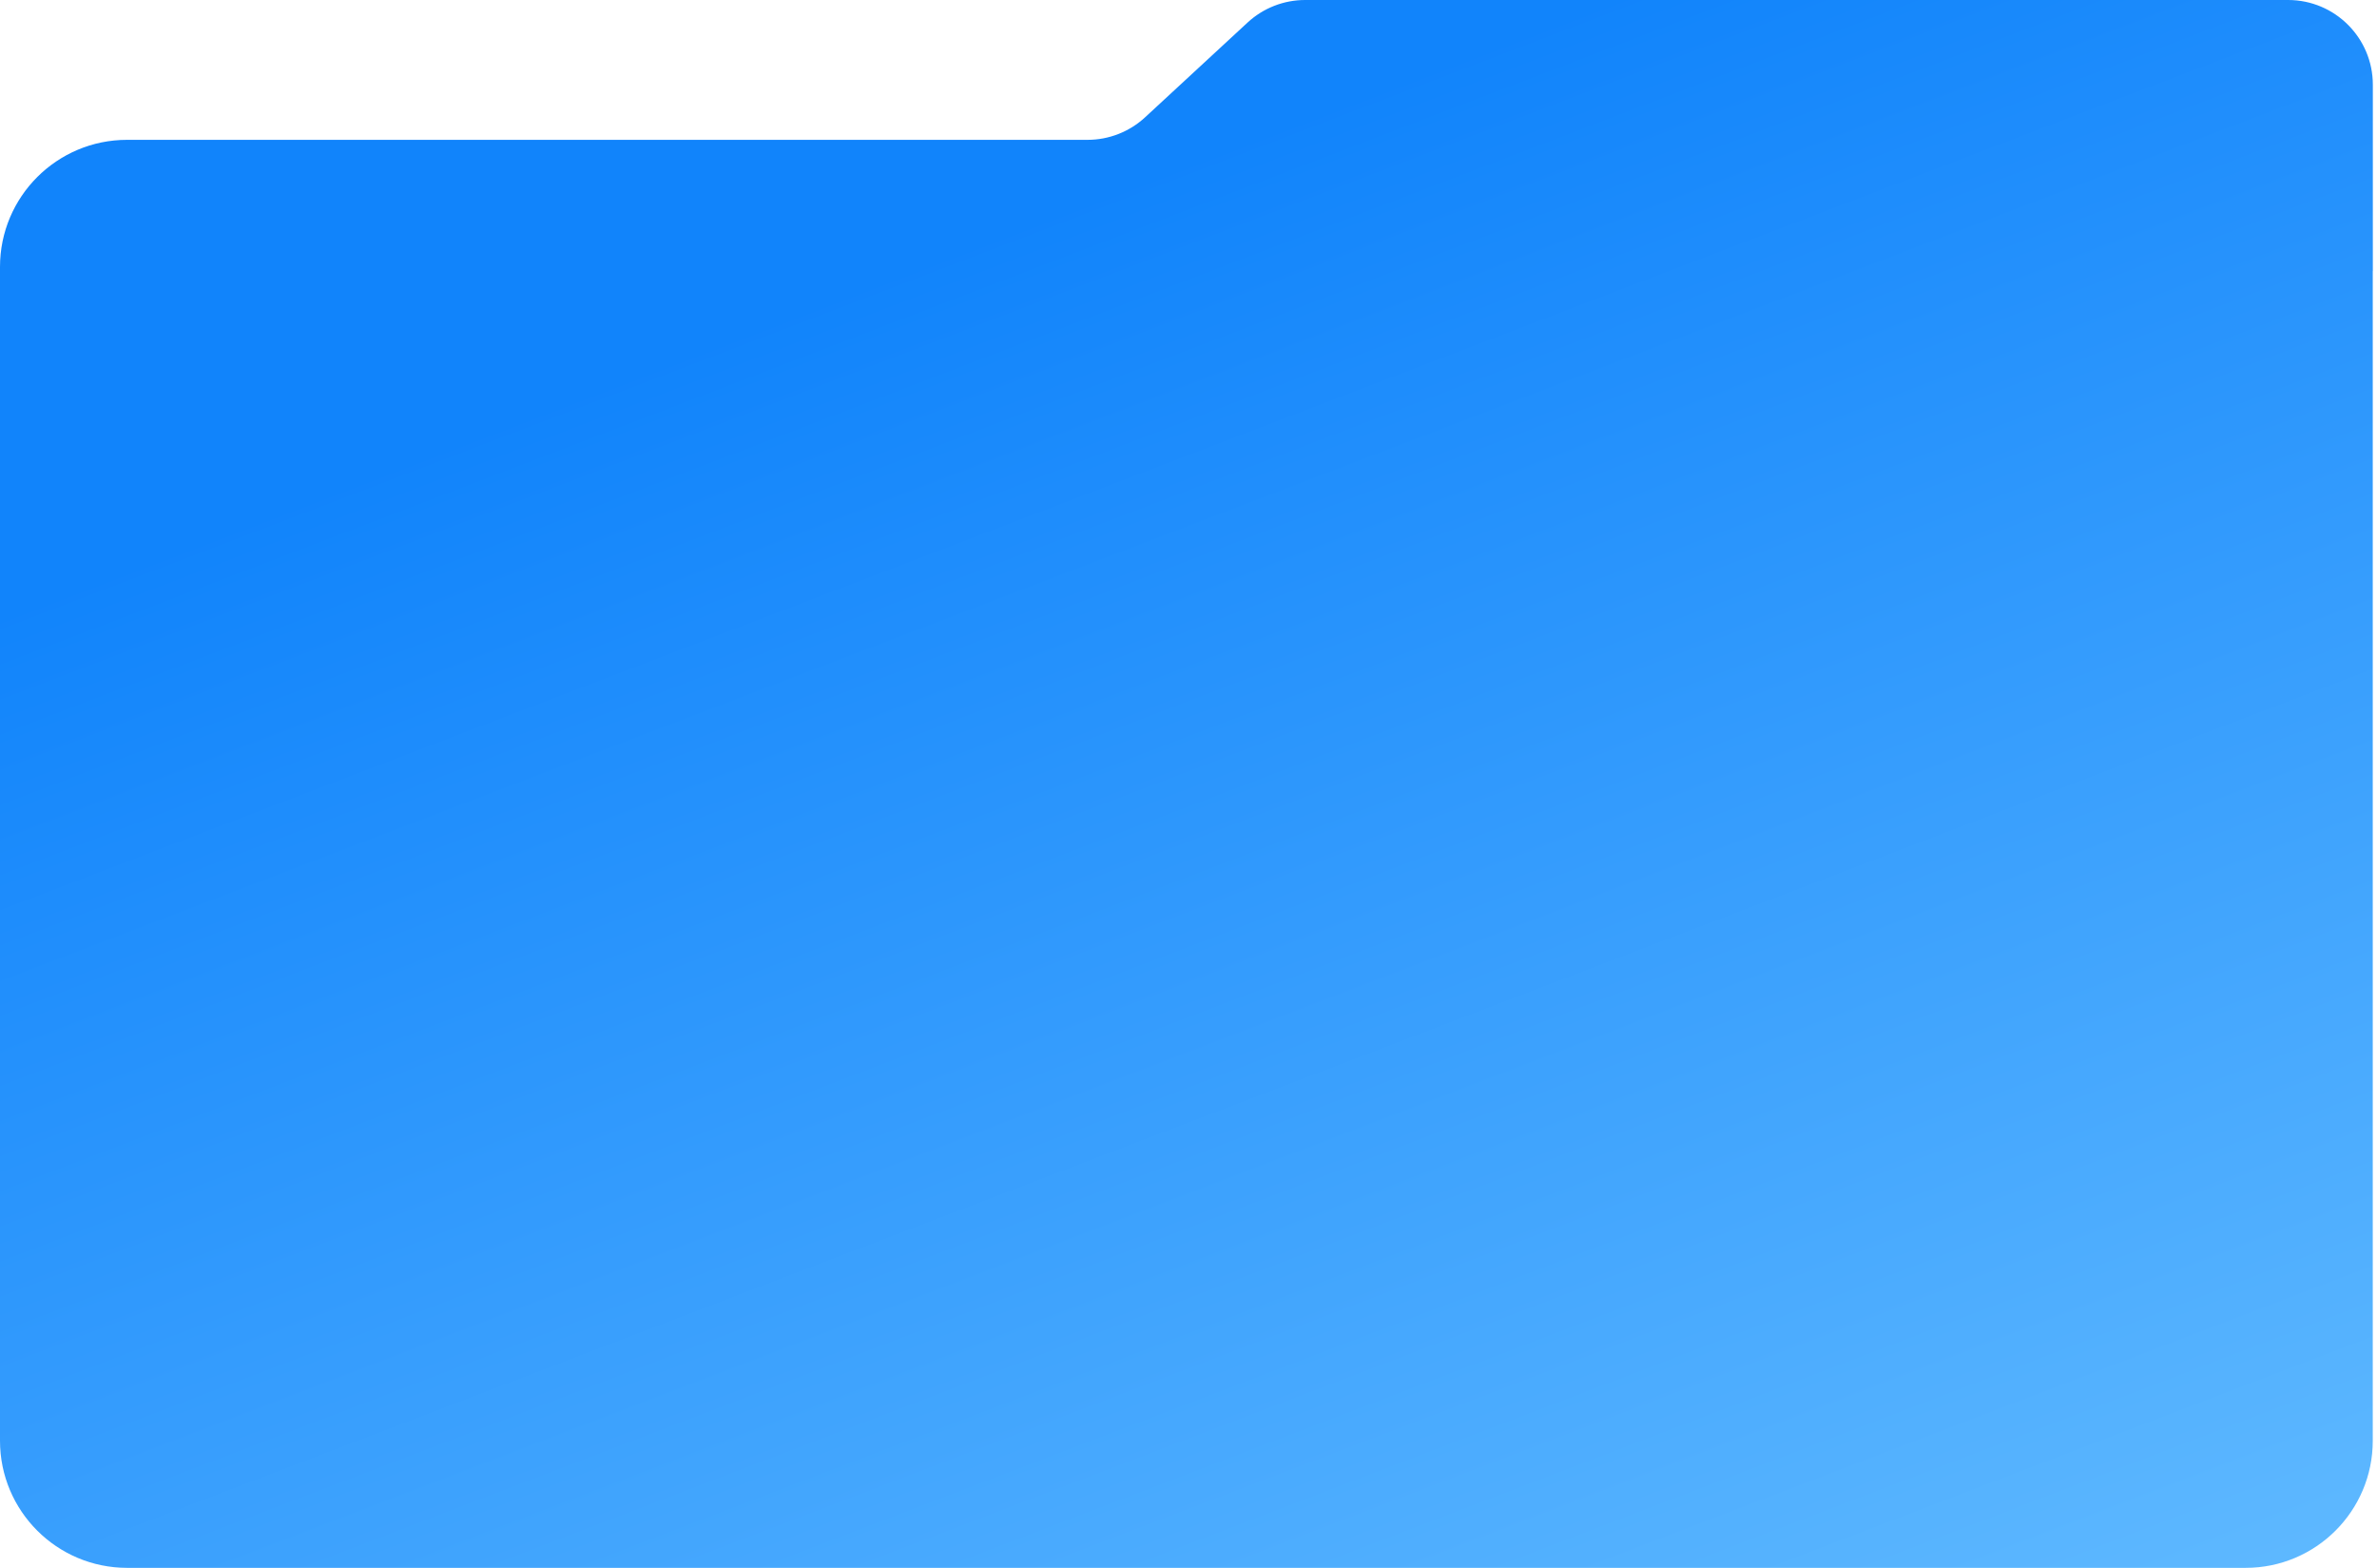 <?xml version="1.0" encoding="UTF-8"?> <svg xmlns="http://www.w3.org/2000/svg" width="561" height="370" viewBox="0 0 561 370" fill="none"><path fill-rule="evenodd" clip-rule="evenodd" d="M560.018 20C560.018 8.954 551.064 0 540.018 0H308.025C302.992 0 298.144 1.898 294.448 5.314L270.25 27.686C266.554 31.102 261.706 33 256.673 33H30C13.431 33 0 46.431 0 63V340C0 356.569 13.431 370 30 370H530C546.569 370 560 356.569 560 340V63.981C560 63.976 560.004 63.972 560.009 63.972V63.972C560.014 63.972 560.018 63.968 560.018 63.963V20Z" fill="url(#paint0_linear_2364_131)"></path><defs><linearGradient id="paint0_linear_2364_131" x1="127" y1="93.5" x2="280.009" y2="493" gradientUnits="userSpaceOnUse"><stop offset="0.005" stop-color="#1184FB"></stop><stop offset="1" stop-color="#62BBFF"></stop></linearGradient></defs></svg> 